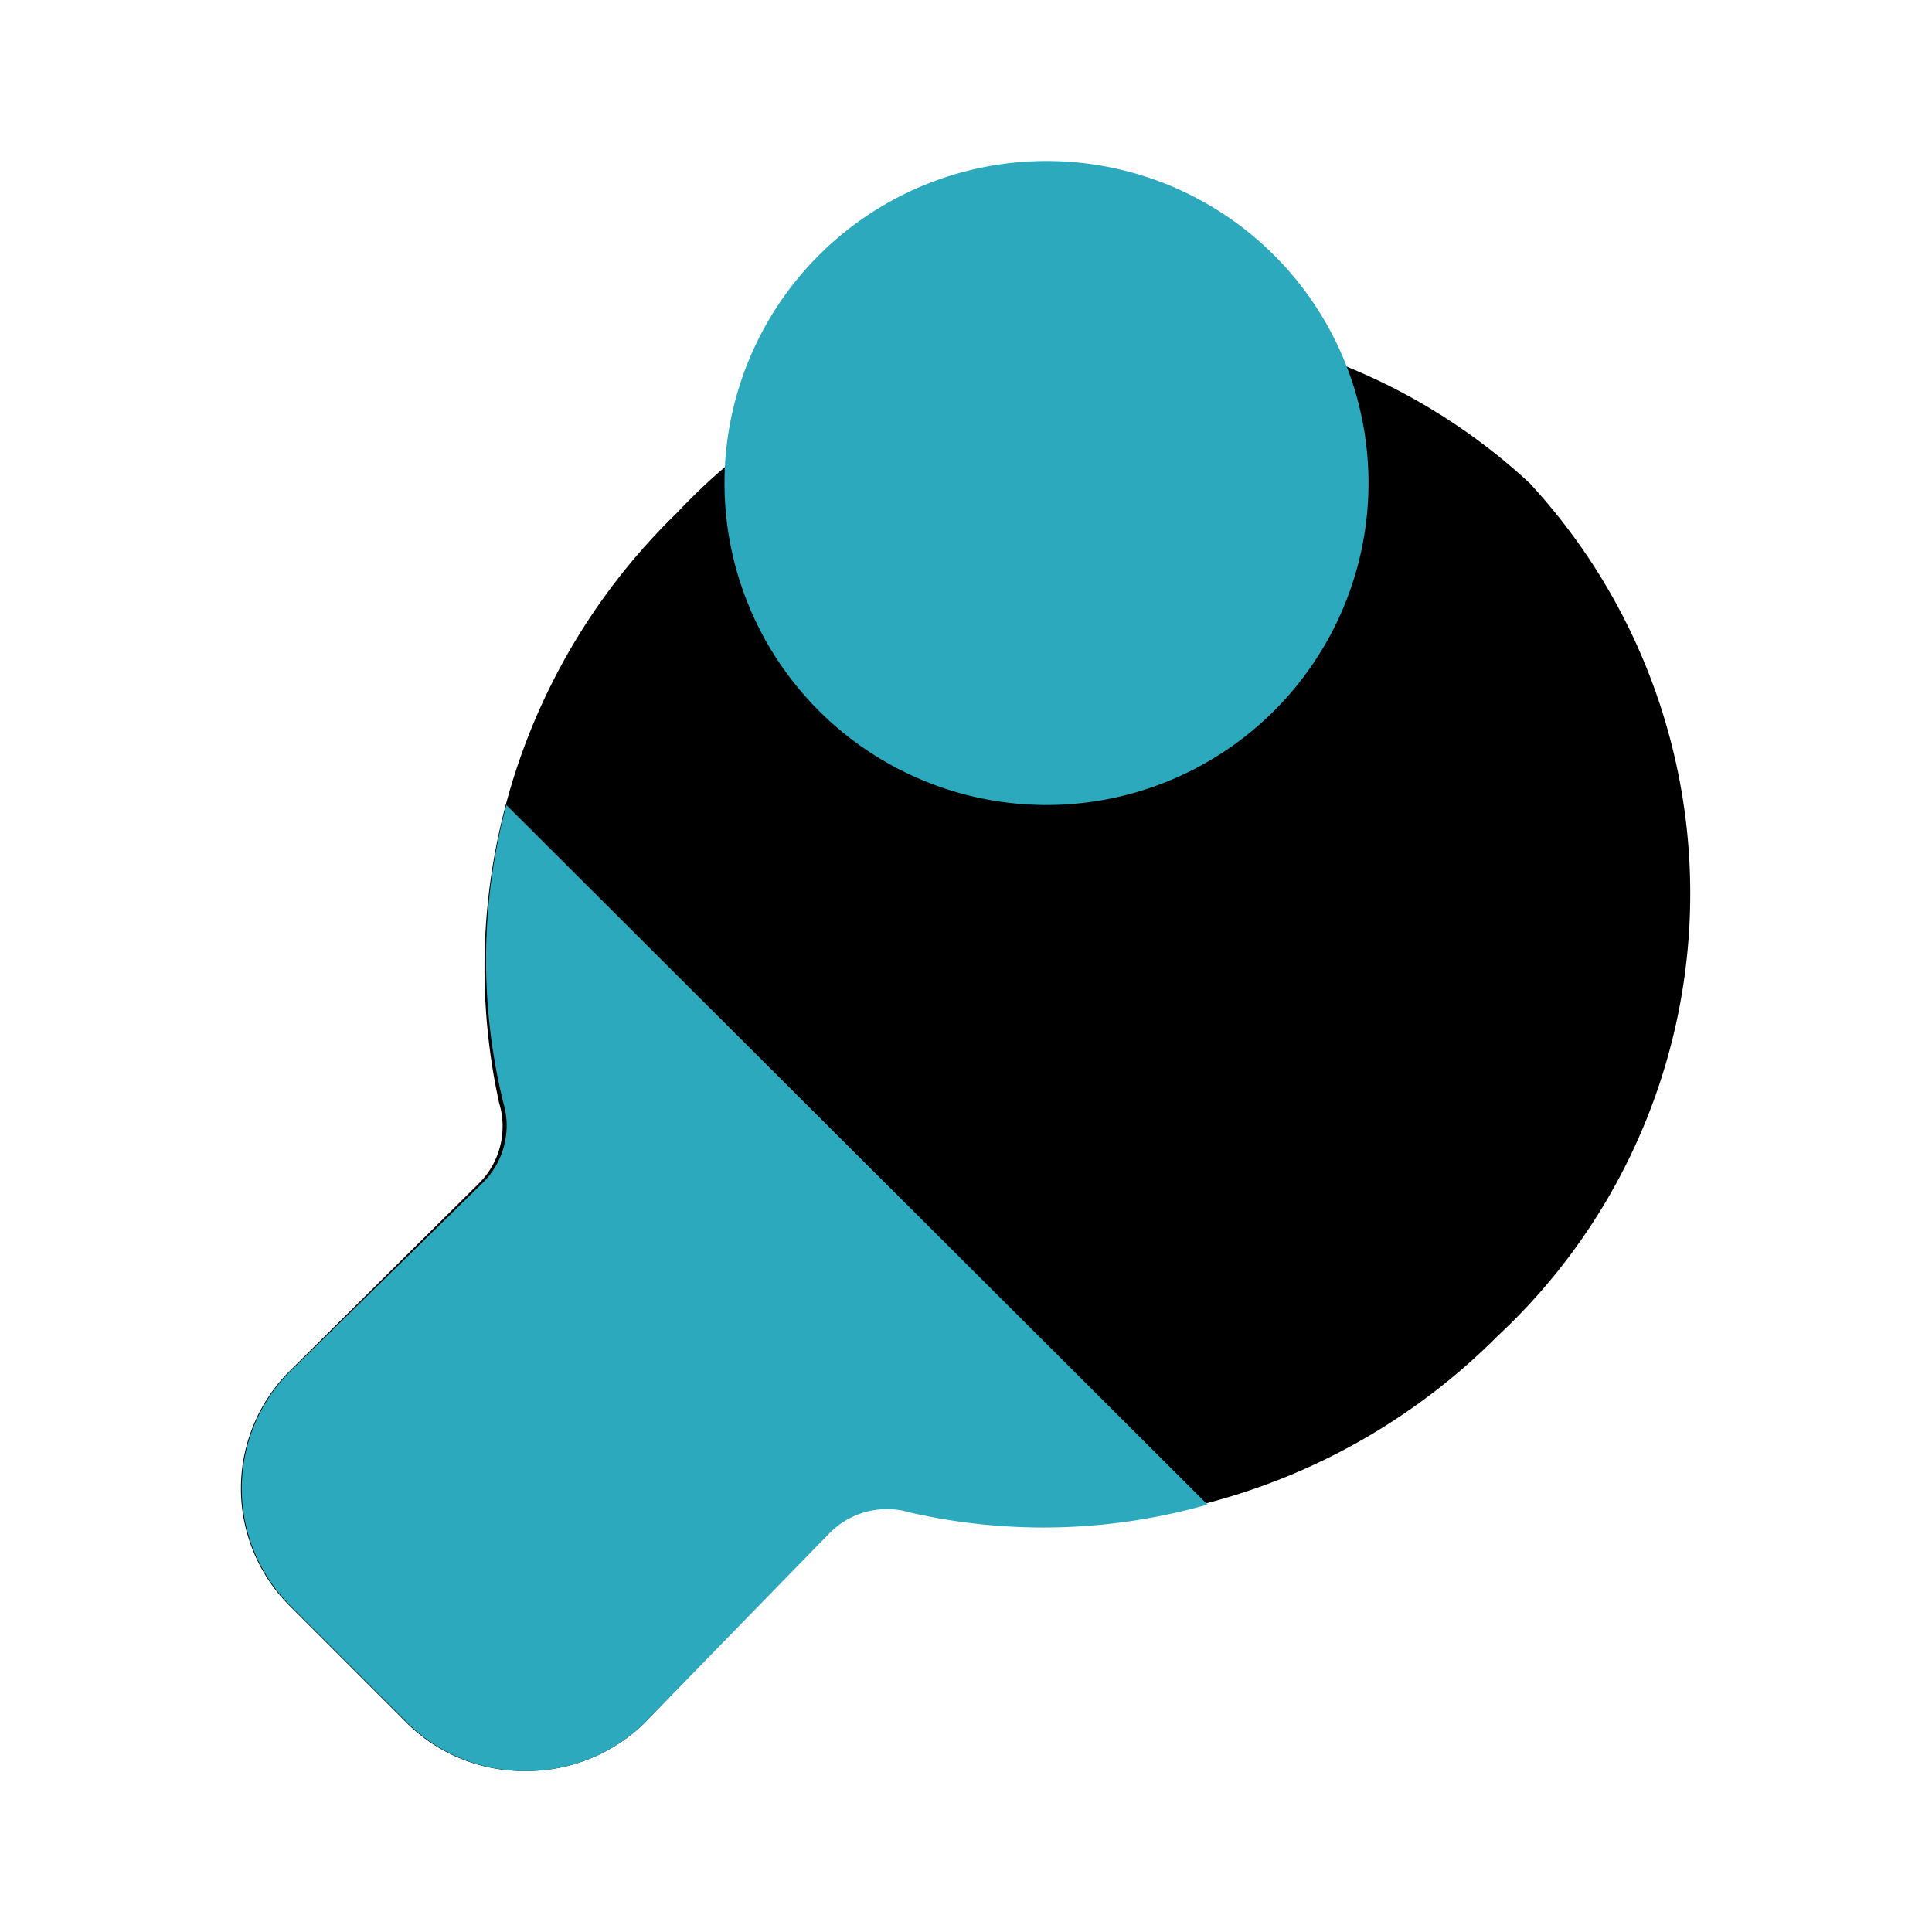 <?xml version="1.0" encoding="utf-8"?><!-- Uploaded to: SVG Repo, www.svgrepo.com, Generator: SVG Repo Mixer Tools -->
<svg fill="#000000" width="800px" height="800px" viewBox="0 0 24 24" id="ping-pong-2" data-name="Flat Color" xmlns="http://www.w3.org/2000/svg" class="icon flat-color"><path id="primary" d="M19,6a7.52,7.52,0,0,0-10.59.37A7.87,7.87,0,0,0,6.2,13.7a1,1,0,0,1-.25,1L3.58,17.05a2.06,2.06,0,0,0,0,2.88l1.48,1.48A2.06,2.06,0,0,0,6.51,22,2.1,2.1,0,0,0,8,21.41L10.32,19a1,1,0,0,1,1-.25A7.91,7.91,0,0,0,18.6,16.6,7.51,7.51,0,0,0,19,6Z" style="fill: rgb(0, 0, 0);"></path><path id="secondary" d="M15,18.69a7.44,7.44,0,0,1-3.69.1,1,1,0,0,0-1,.25L8,21.41A2.1,2.1,0,0,1,6.51,22a2.06,2.06,0,0,1-1.44-.59L3.59,19.93a2.06,2.06,0,0,1,0-2.88L6,14.69a1,1,0,0,0,.25-1A7.45,7.45,0,0,1,6.29,10ZM13,2a4,4,0,1,0,4,4A4,4,0,0,0,13,2Z" style="fill: rgb(44, 169, 188);"></path></svg>